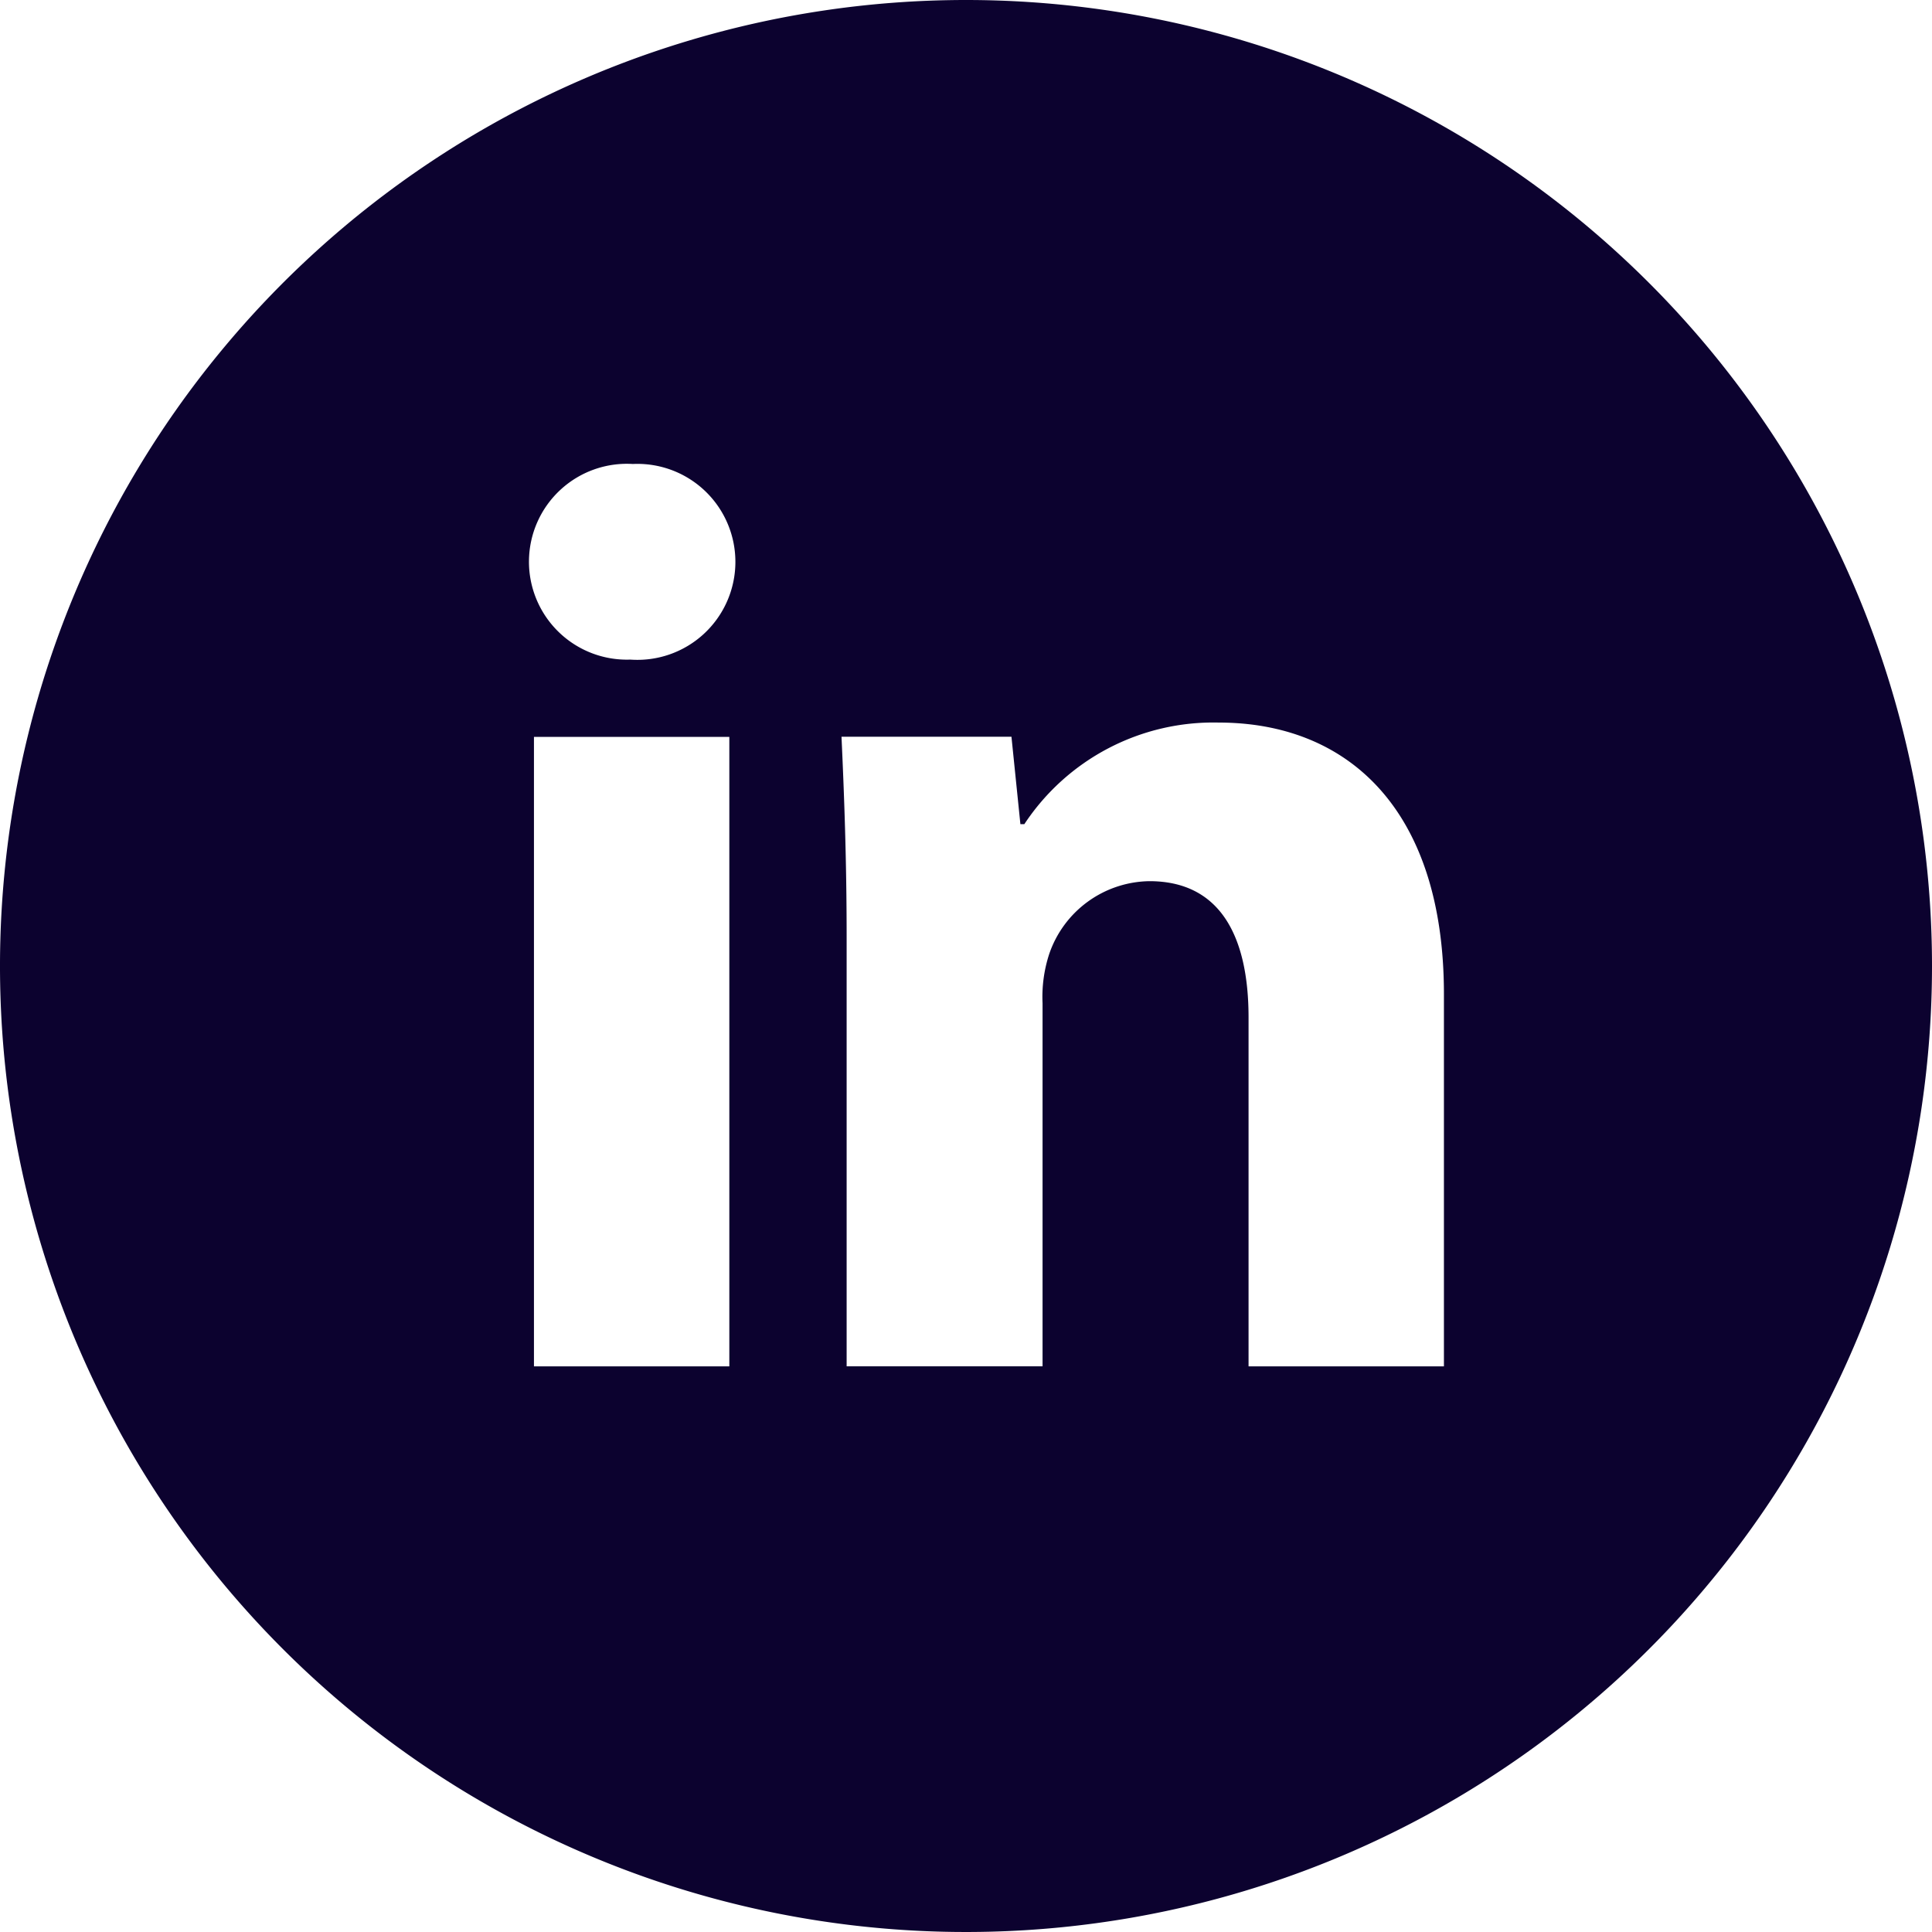 <svg xmlns="http://www.w3.org/2000/svg" width="32" height="32" viewBox="0 0 32 32">
  <path id="linkedin-with-circle" d="M16.72.72a16,16,0,1,0,16,16A16,16,0,0,0,16.72.72ZM12.8,23.351H9.564V12.925H12.8V23.351Zm-1.64-11.706a1.622,1.622,0,1,1,.042-3.24,1.623,1.623,0,1,1-.042,3.24ZM24.637,23.351H21.4V17.573c0-1.345-.47-2.258-1.642-2.258a1.78,1.78,0,0,0-1.662,1.213,2.288,2.288,0,0,0-.108.81V23.35H14.743v-7.1c0-1.3-.042-2.39-.085-3.327h2.815l.148,1.448h.065a3.751,3.751,0,0,1,3.22-1.683c2.131,0,3.73,1.429,3.73,4.5v6.165Z" transform="translate(-0.72 -0.72)" fill="#0c022f"/>
</svg>
